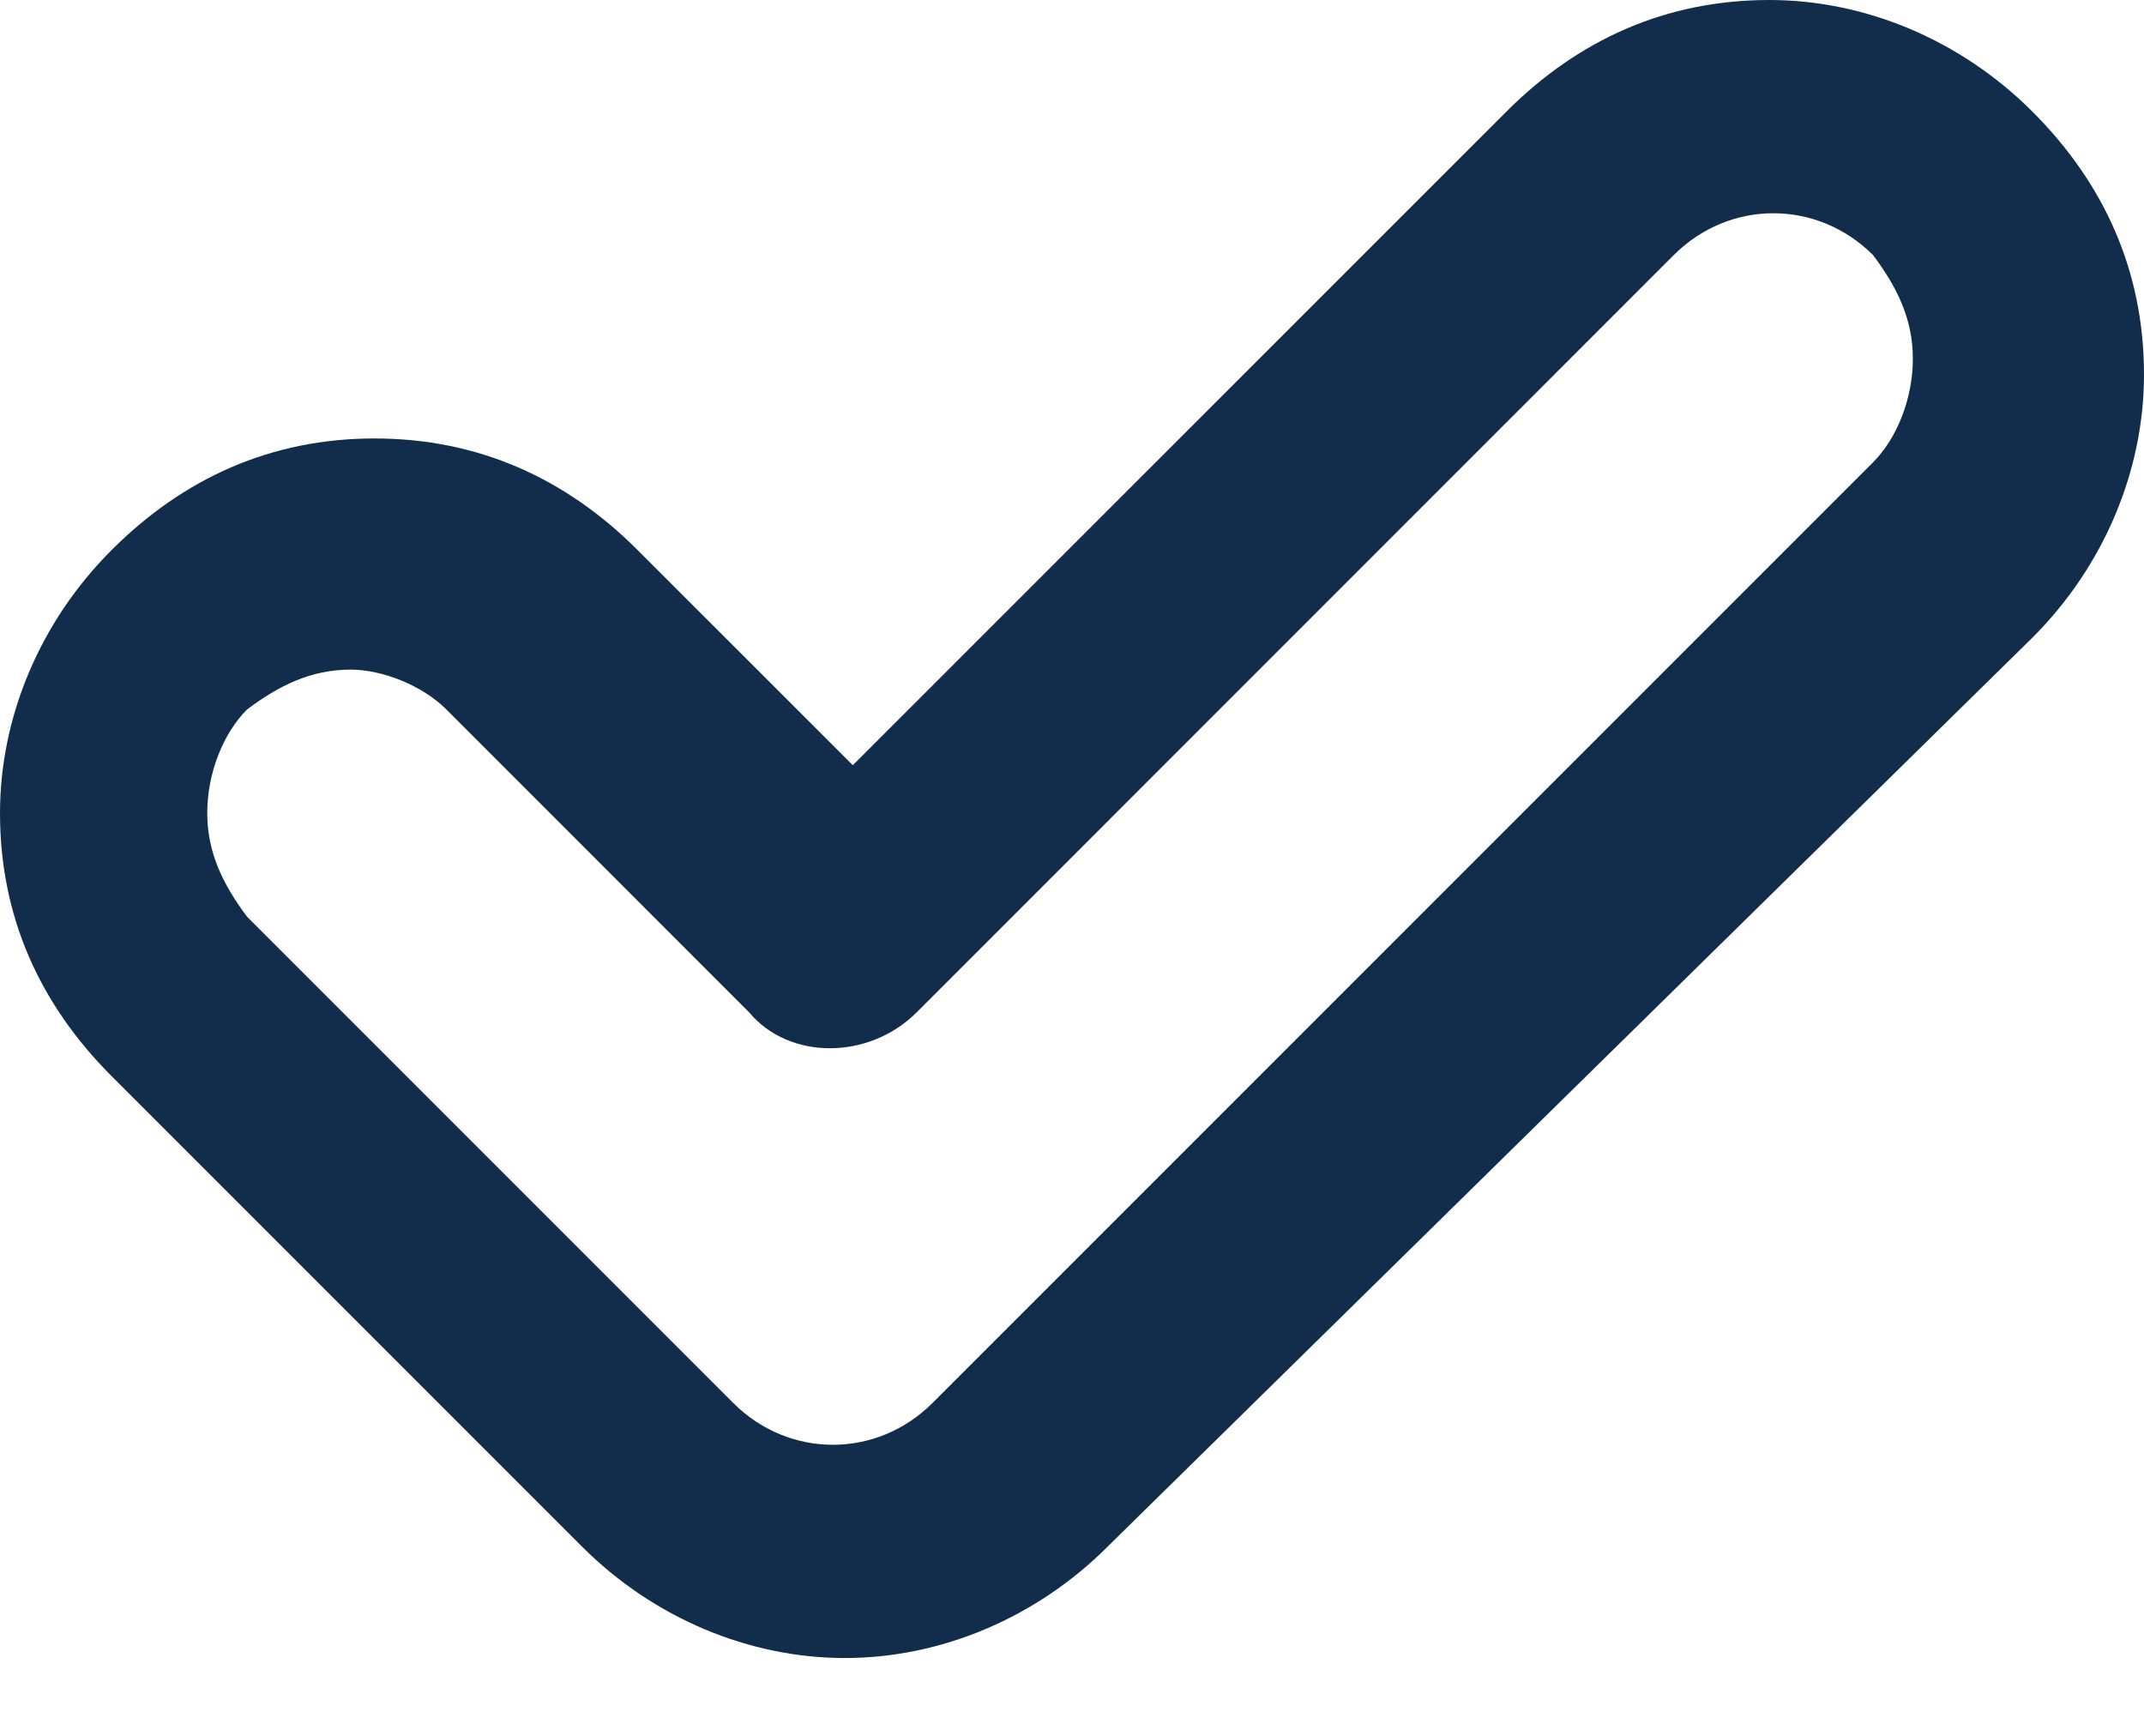 <svg width="21" height="17" viewBox="0 0 21 17" fill="none" xmlns="http://www.w3.org/2000/svg">
<path d="M8.275 16.238C7.338 16.238 6.401 15.848 5.699 15.145L1.093 10.539C0.39 9.836 0 8.978 0 7.963C0 7.026 0.39 6.089 1.093 5.387C1.796 4.684 2.654 4.294 3.669 4.294C4.684 4.294 5.543 4.684 6.245 5.387L8.353 7.494L14.755 1.093C15.457 0.39 16.316 0 17.331 0C18.268 0 19.204 0.39 19.907 1.093C20.61 1.796 21 2.654 21 3.669C21 4.606 20.61 5.543 19.907 6.245L10.851 15.145C10.149 15.848 9.212 16.238 8.275 16.238ZM3.435 6.558C3.045 6.558 2.732 6.714 2.42 6.948C2.186 7.182 2.03 7.572 2.03 7.963C2.03 8.353 2.186 8.665 2.42 8.978L7.182 13.74C7.729 14.286 8.587 14.286 9.134 13.74L18.346 4.528C18.58 4.294 18.736 3.903 18.736 3.513C18.736 3.123 18.58 2.81 18.346 2.498C17.799 1.952 16.941 1.952 16.394 2.498L8.978 9.915C8.509 10.383 7.729 10.383 7.338 9.915L4.372 6.948C4.138 6.714 3.747 6.558 3.435 6.558Z" fill="#122D4B"/>
</svg>
